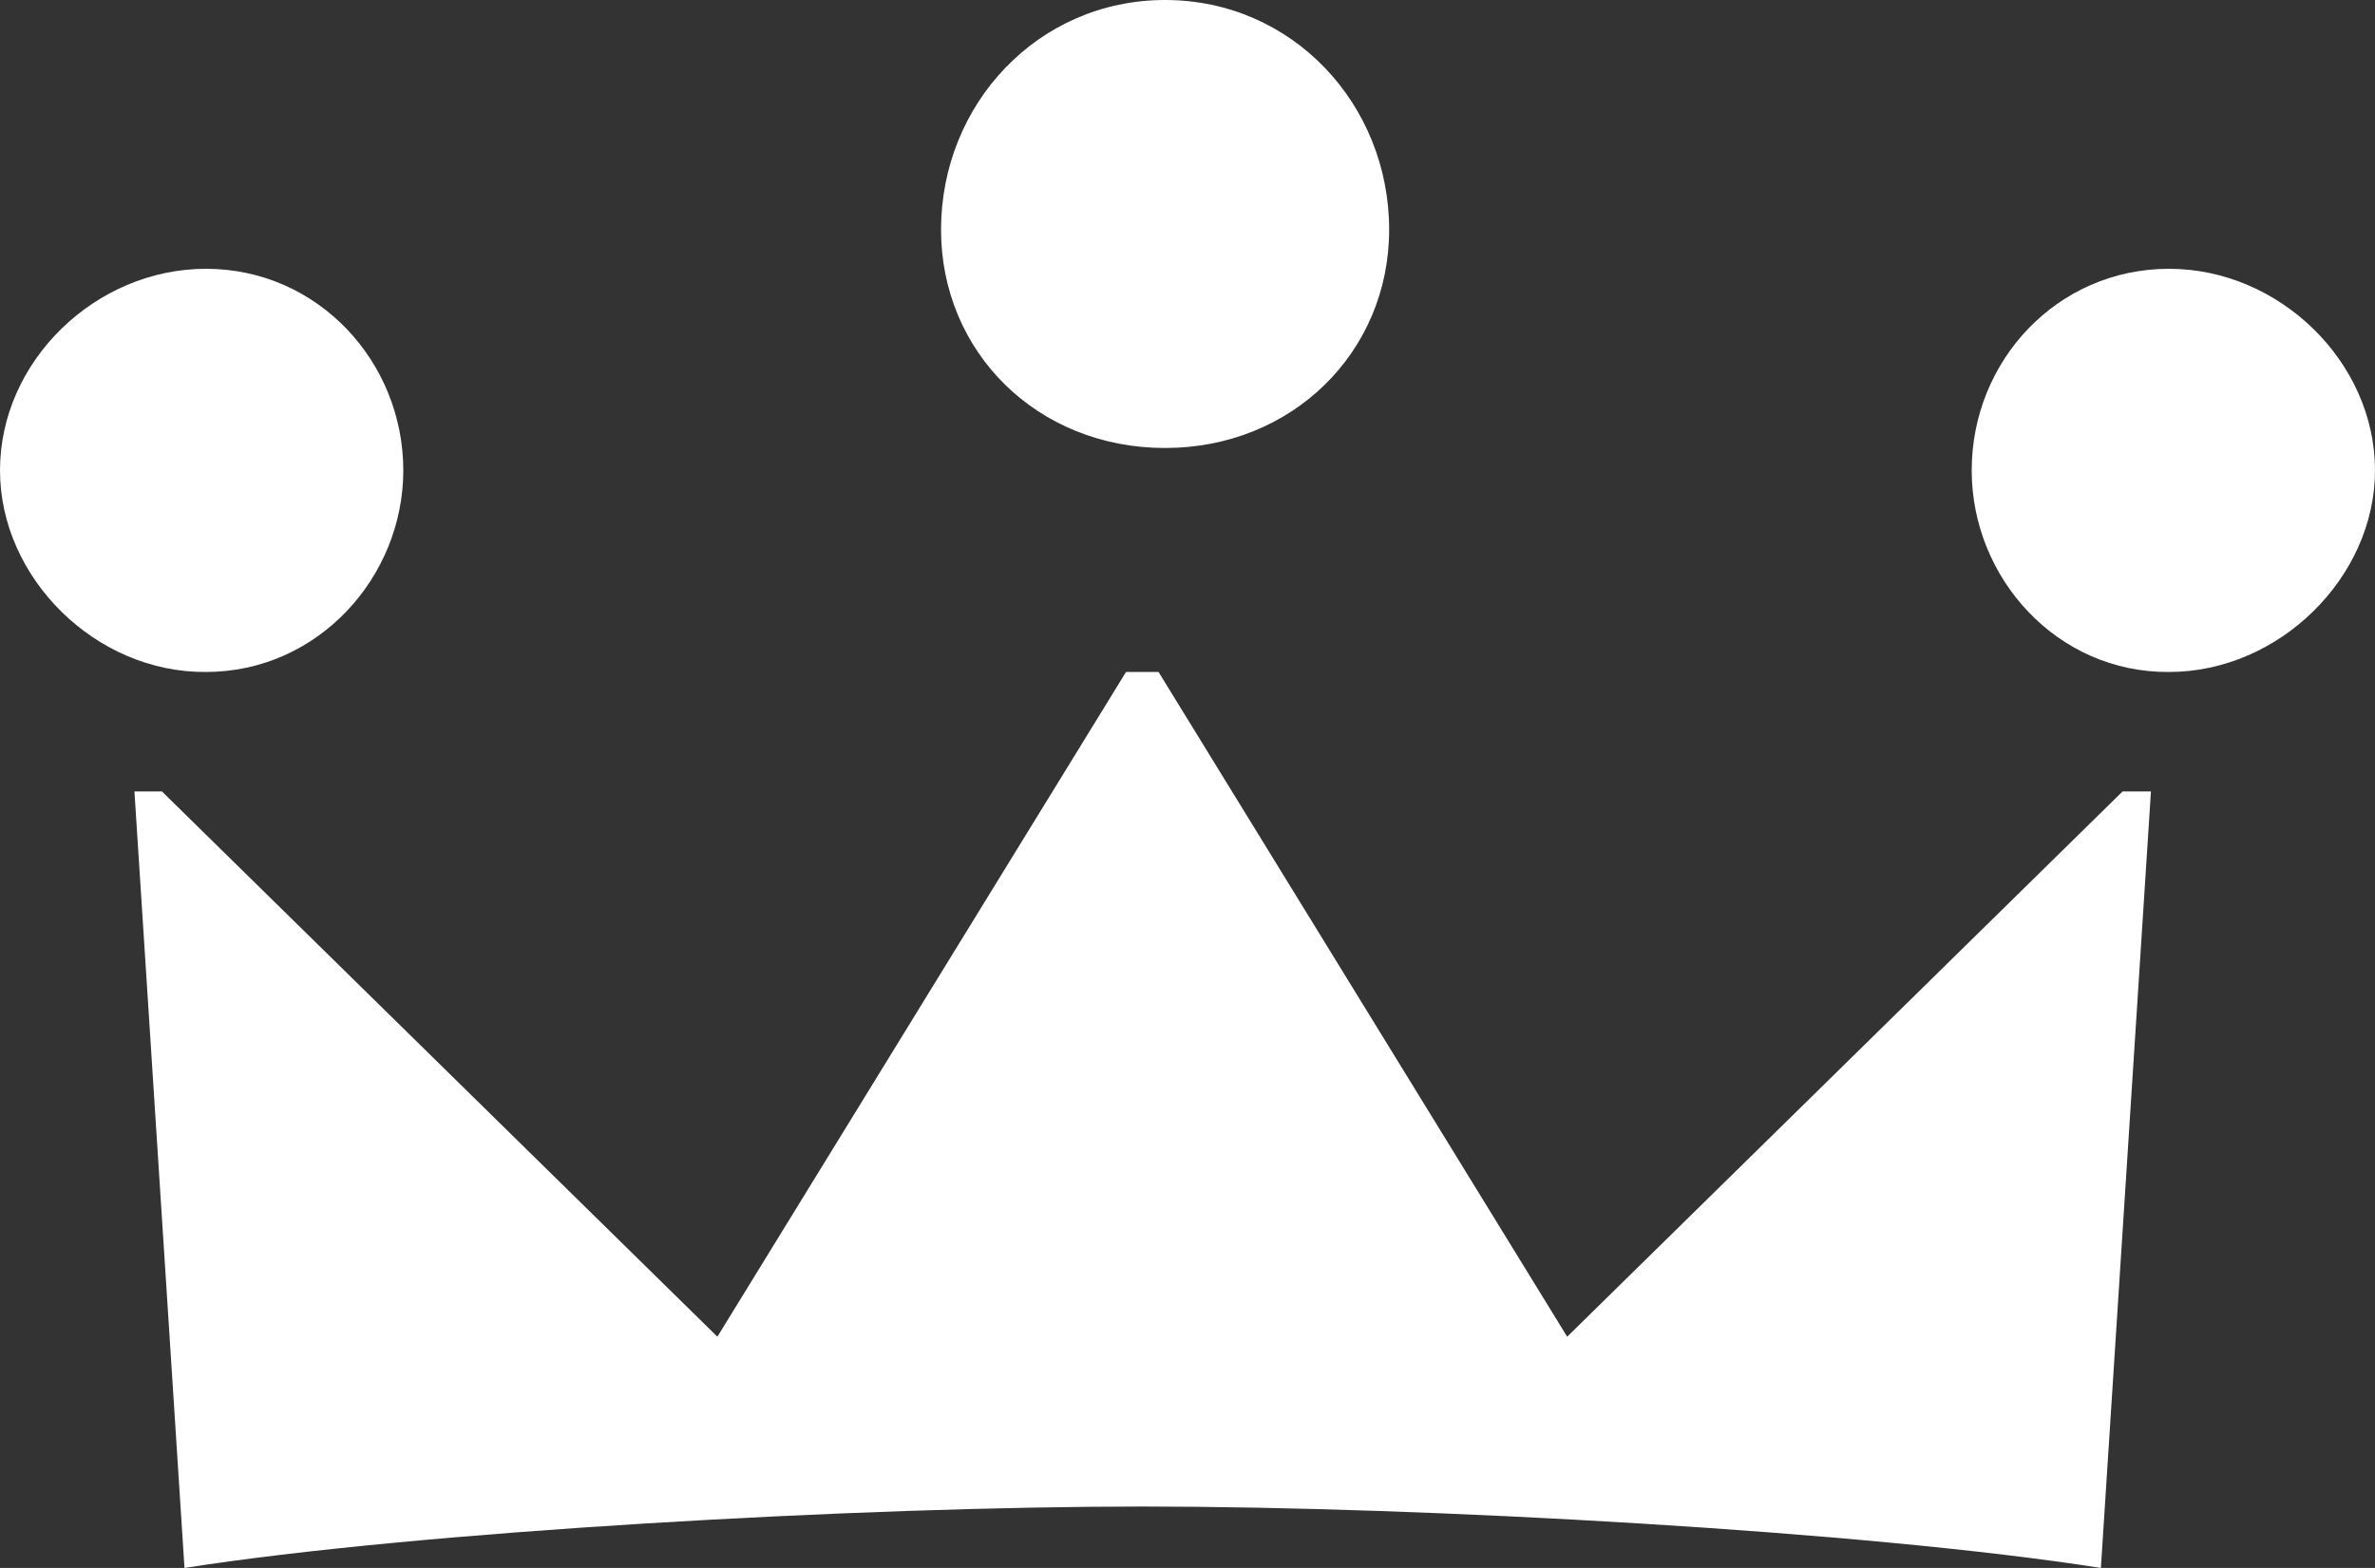 <?xml version="1.0" encoding="UTF-8"?>
<svg width="53px" height="35px" viewBox="0 0 53 35" version="1.1" xmlns="http://www.w3.org/2000/svg" xmlns:xlink="http://www.w3.org/1999/xlink">
    <rect x="0" y="0" width="53" height="35" fill="#333333" stroke="none"/>
    <title>Group</title>
    <g id="Page-1" stroke="none" stroke-width="1" fill="none" fill-rule="evenodd">
        <g id="Slagterelev---mobil" transform="translate(-52, -37)" fill="#FFFFFF" fill-rule="nonzero">
            <g id="Group" transform="translate(52, 37)">
                <path d="M0,10.5 C0,8.059 2.135,6 4.596,6 C7.096,6 9,8.078 9,10.5 C9,12.883 7.096,15 4.596,15 C2.135,15.019 0,12.902 0,10.5 Z" id="Path"></path>
                <path d="M3.614,17.667 L16.009,29.838 L25.128,15 L25.854,15 L34.973,29.838 L47.367,17.667 L48,17.667 L46.883,35 C41.672,34.181 31.79,33.629 25.5,33.629 C19.21,33.629 9.328,34.181 4.117,35 L3,17.667 L3.614,17.667 Z" id="Path"></path>
                <path d="M21,5.127 C21,2.327 23.161,0 26,0 C28.839,0 31,2.327 31,5.127 C31,7.855 28.839,10 26,10 C23.143,10 21,7.855 21,5.127 Z" id="Path"></path>
                <path d="M44,10.5 C44,8.059 45.904,6 48.404,6 C50.865,6 53,8.078 53,10.5 C53,12.883 50.865,15 48.404,15 C45.904,15.019 44,12.902 44,10.5 Z" id="Path"></path>
            </g>
        </g>
    </g>
</svg>